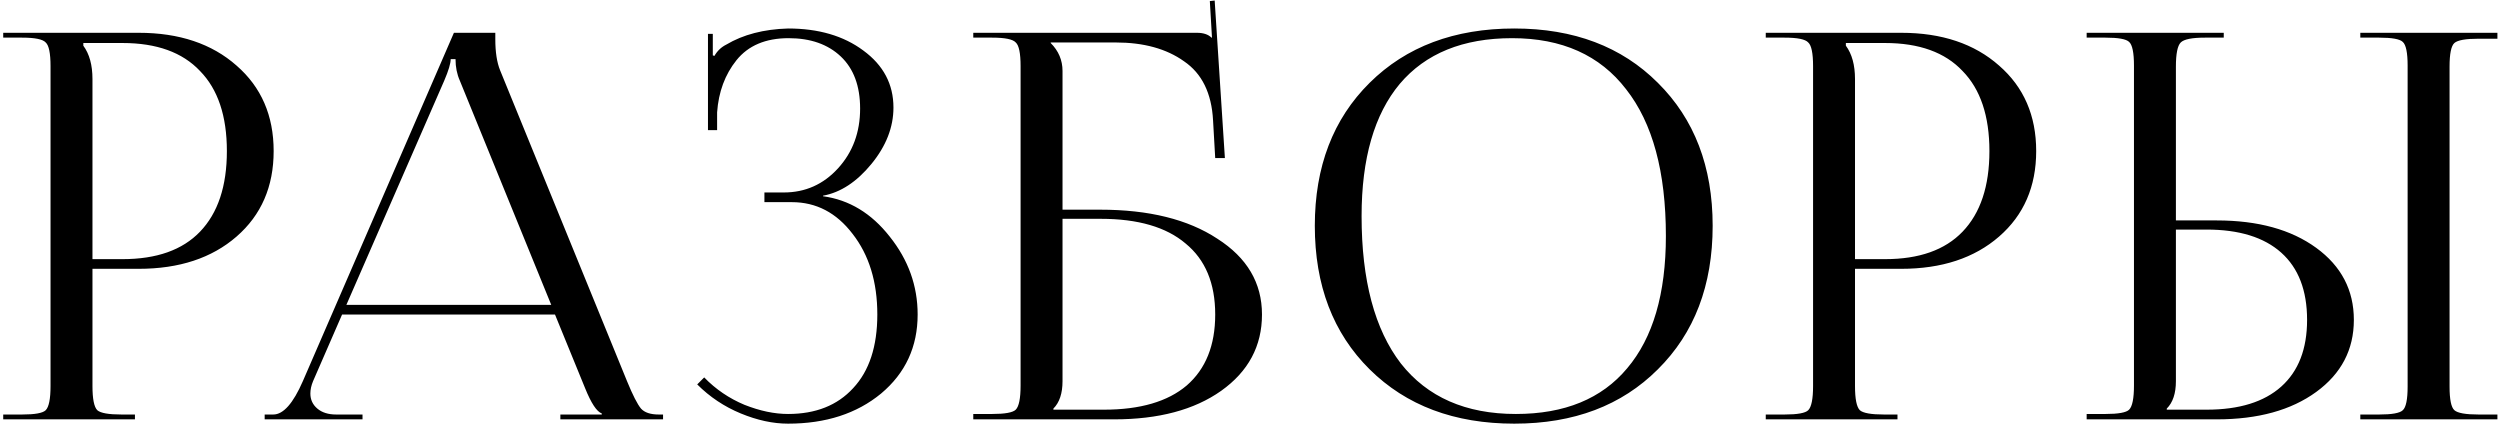 <?xml version="1.0" encoding="UTF-8"?> <svg xmlns="http://www.w3.org/2000/svg" width="465" height="79" viewBox="0 0 465 79" fill="none"><path d="M15.499 8V8.5C16.632 10.033 17.199 12.1 17.199 14.7V48.2H22.799C29.132 48.2 33.932 46.5 37.199 43.1C40.532 39.633 42.199 34.633 42.199 28.1C42.199 21.567 40.532 16.6 37.199 13.2C33.932 9.733 29.132 8 22.799 8H15.499ZM0.599 78V77.1H4.099C6.499 77.1 7.965 76.833 8.499 76.3C9.099 75.7 9.399 74.2 9.399 71.8V12.3C9.399 9.9 9.099 8.433 8.499 7.9C7.965 7.3 6.499 7 4.099 7H0.599V6.1H25.799C33.332 6.1 39.399 8.133 43.999 12.2C48.599 16.2 50.899 21.5 50.899 28.1C50.899 34.7 48.599 40 43.999 44C39.399 48 33.332 50 25.799 50H17.199V71.8C17.199 74.2 17.499 75.7 18.099 76.3C18.699 76.833 20.199 77.1 22.599 77.1H25.099V78H0.599ZM49.228 78V77.1H50.828C52.694 77.1 54.528 75.033 56.328 70.9L84.428 6.1H92.128V7.3C92.128 9.7 92.428 11.633 93.028 13.1L116.628 70.9C117.694 73.5 118.561 75.2 119.228 76C119.894 76.733 120.994 77.1 122.528 77.1H123.328V78H104.228V77.1H111.928V76.9C110.994 76.567 109.961 75 108.828 72.2L103.228 58.5H63.628L58.228 70.9C57.894 71.7 57.728 72.467 57.728 73.2C57.728 74.333 58.161 75.267 59.028 76C59.894 76.733 61.061 77.1 62.528 77.1H67.428V78H49.228ZM64.428 56.7H102.528L85.528 15C84.994 13.8 84.728 12.467 84.728 11H83.828C83.828 11.8 83.428 13.133 82.628 15L64.428 56.7ZM142.182 37.6V35.8H145.782C149.782 35.8 153.148 34.3 155.882 31.3C158.615 28.3 159.982 24.6 159.982 20.2C159.982 16 158.782 12.767 156.382 10.5C153.982 8.233 150.748 7.1 146.682 7.1C142.415 7.1 139.182 8.467 136.982 11.2C134.848 13.867 133.648 17.1 133.382 20.9V24.2H131.682V6.3H132.582V10.3L132.882 10.4C133.415 9.467 134.148 8.767 135.082 8.3C138.215 6.433 142.048 5.433 146.582 5.3C152.248 5.3 156.915 6.667 160.582 9.4C164.315 12.133 166.182 15.667 166.182 20C166.182 23.667 164.815 27.167 162.082 30.5C159.348 33.833 156.348 35.8 153.082 36.4V36.5C157.948 37.167 162.082 39.667 165.482 44C168.948 48.333 170.682 53.167 170.682 58.5C170.682 64.5 168.415 69.4 163.882 73.2C159.348 76.933 153.582 78.8 146.582 78.8C143.782 78.8 140.848 78.167 137.782 76.9C134.715 75.633 132.015 73.833 129.682 71.5L130.982 70.2C133.115 72.4 135.615 74.1 138.482 75.3C141.348 76.433 144.048 77 146.582 77C151.715 77 155.748 75.4 158.682 72.2C161.682 69 163.182 64.433 163.182 58.5C163.182 52.433 161.648 47.433 158.582 43.5C155.582 39.567 151.815 37.6 147.282 37.6H142.182ZM181.029 78V77H184.529C186.929 77 188.395 76.733 188.929 76.2C189.529 75.6 189.829 74.1 189.829 71.7V12.3C189.829 9.9 189.529 8.433 188.929 7.9C188.395 7.3 186.929 7 184.529 7H181.029V6.1H222.629C223.829 6.1 224.729 6.4 225.329 7H225.429L225.029 0.2L225.929 0.1L227.829 29.4H226.029L225.629 22.4C225.362 17.333 223.562 13.667 220.229 11.4C216.962 9.067 212.729 7.9 207.529 7.9H195.429V8C196.895 9.467 197.629 11.2 197.629 13.2V39H204.629C213.695 39 220.962 40.8 226.429 44.4C231.962 47.933 234.729 52.633 234.729 58.5C234.729 64.367 232.195 69.1 227.129 72.7C222.129 76.233 215.495 78 207.229 78H181.029ZM197.629 40.7V70.9C197.629 73.167 197.062 74.867 195.929 76V76.2H205.329C212.062 76.2 217.195 74.7 220.729 71.7C224.262 68.633 226.029 64.233 226.029 58.5C226.029 52.7 224.195 48.3 220.529 45.3C216.929 42.233 211.662 40.7 204.729 40.7H197.629ZM281.655 78.8C270.522 78.8 261.555 75.433 254.755 68.7C247.955 61.967 244.555 53.067 244.555 42C244.555 31 247.955 22.133 254.755 15.4C261.555 8.667 270.522 5.3 281.655 5.3C292.722 5.3 301.622 8.667 308.355 15.4C315.155 22.133 318.555 31 318.555 42C318.555 53.067 315.155 61.967 308.355 68.7C301.622 75.433 292.722 78.8 281.655 78.8ZM281.955 77C291.022 77 297.922 74.167 302.655 68.5C307.455 62.833 309.855 54.633 309.855 43.9C309.855 31.967 307.388 22.867 302.455 16.6C297.588 10.267 290.522 7.1 281.255 7.1C272.122 7.1 265.155 9.933 260.355 15.6C255.622 21.267 253.255 29.467 253.255 40.2C253.255 52.133 255.688 61.267 260.555 67.6C265.488 73.867 272.622 77 281.955 77ZM343.331 8V8.5C344.464 10.033 345.031 12.1 345.031 14.7V48.2H350.631C356.964 48.2 361.764 46.5 365.031 43.1C368.364 39.633 370.031 34.633 370.031 28.1C370.031 21.567 368.364 16.6 365.031 13.2C361.764 9.733 356.964 8 350.631 8H343.331ZM328.431 78V77.1H331.931C334.331 77.1 335.798 76.833 336.331 76.3C336.931 75.7 337.231 74.2 337.231 71.8V12.3C337.231 9.9 336.931 8.433 336.331 7.9C335.798 7.3 334.331 7 331.931 7H328.431V6.1H353.631C361.164 6.1 367.231 8.133 371.831 12.2C376.431 16.2 378.731 21.5 378.731 28.1C378.731 34.7 376.431 40 371.831 44C367.231 48 361.164 50 353.631 50H345.031V71.8C345.031 74.2 345.331 75.7 345.931 76.3C346.531 76.833 348.031 77.1 350.431 77.1H352.931V78H328.431ZM439.018 78V77.1H442.518C444.918 77.1 446.385 76.833 446.918 76.3C447.518 75.767 447.818 74.3 447.818 71.9V12.2C447.818 9.8 447.518 8.333 446.918 7.8C446.385 7.267 444.918 7 442.518 7H439.018V6.1H464.518V7.2H461.018C458.618 7.2 457.118 7.467 456.518 8C455.918 8.533 455.618 10 455.618 12.4V71.9C455.618 74.3 455.918 75.767 456.518 76.3C457.118 76.833 458.618 77.1 461.018 77.1H464.518V78H439.018ZM388.118 78V77H391.618C394.018 77 395.485 76.733 396.018 76.2C396.618 75.6 396.918 74.1 396.918 71.7V12.2C396.918 9.8 396.618 8.333 396.018 7.8C395.485 7.267 394.018 7 391.618 7H388.118V6.1H413.618V7H410.118C407.718 7 406.218 7.3 405.618 7.9C405.018 8.5 404.718 10 404.718 12.4V41H412.318C419.985 41 426.152 42.7 430.818 46.1C435.485 49.5 437.818 53.967 437.818 59.5C437.818 65.033 435.485 69.5 430.818 72.9C426.152 76.3 419.985 78 412.318 78H388.118ZM404.718 42.7V70.9C404.718 73.167 404.152 74.867 403.018 76V76.2H410.418C416.485 76.2 421.118 74.767 424.318 71.9C427.518 69.033 429.118 64.9 429.118 59.5C429.118 54.033 427.518 49.867 424.318 47C421.118 44.133 416.485 42.7 410.418 42.7H404.718Z" fill="black"></path></svg> 